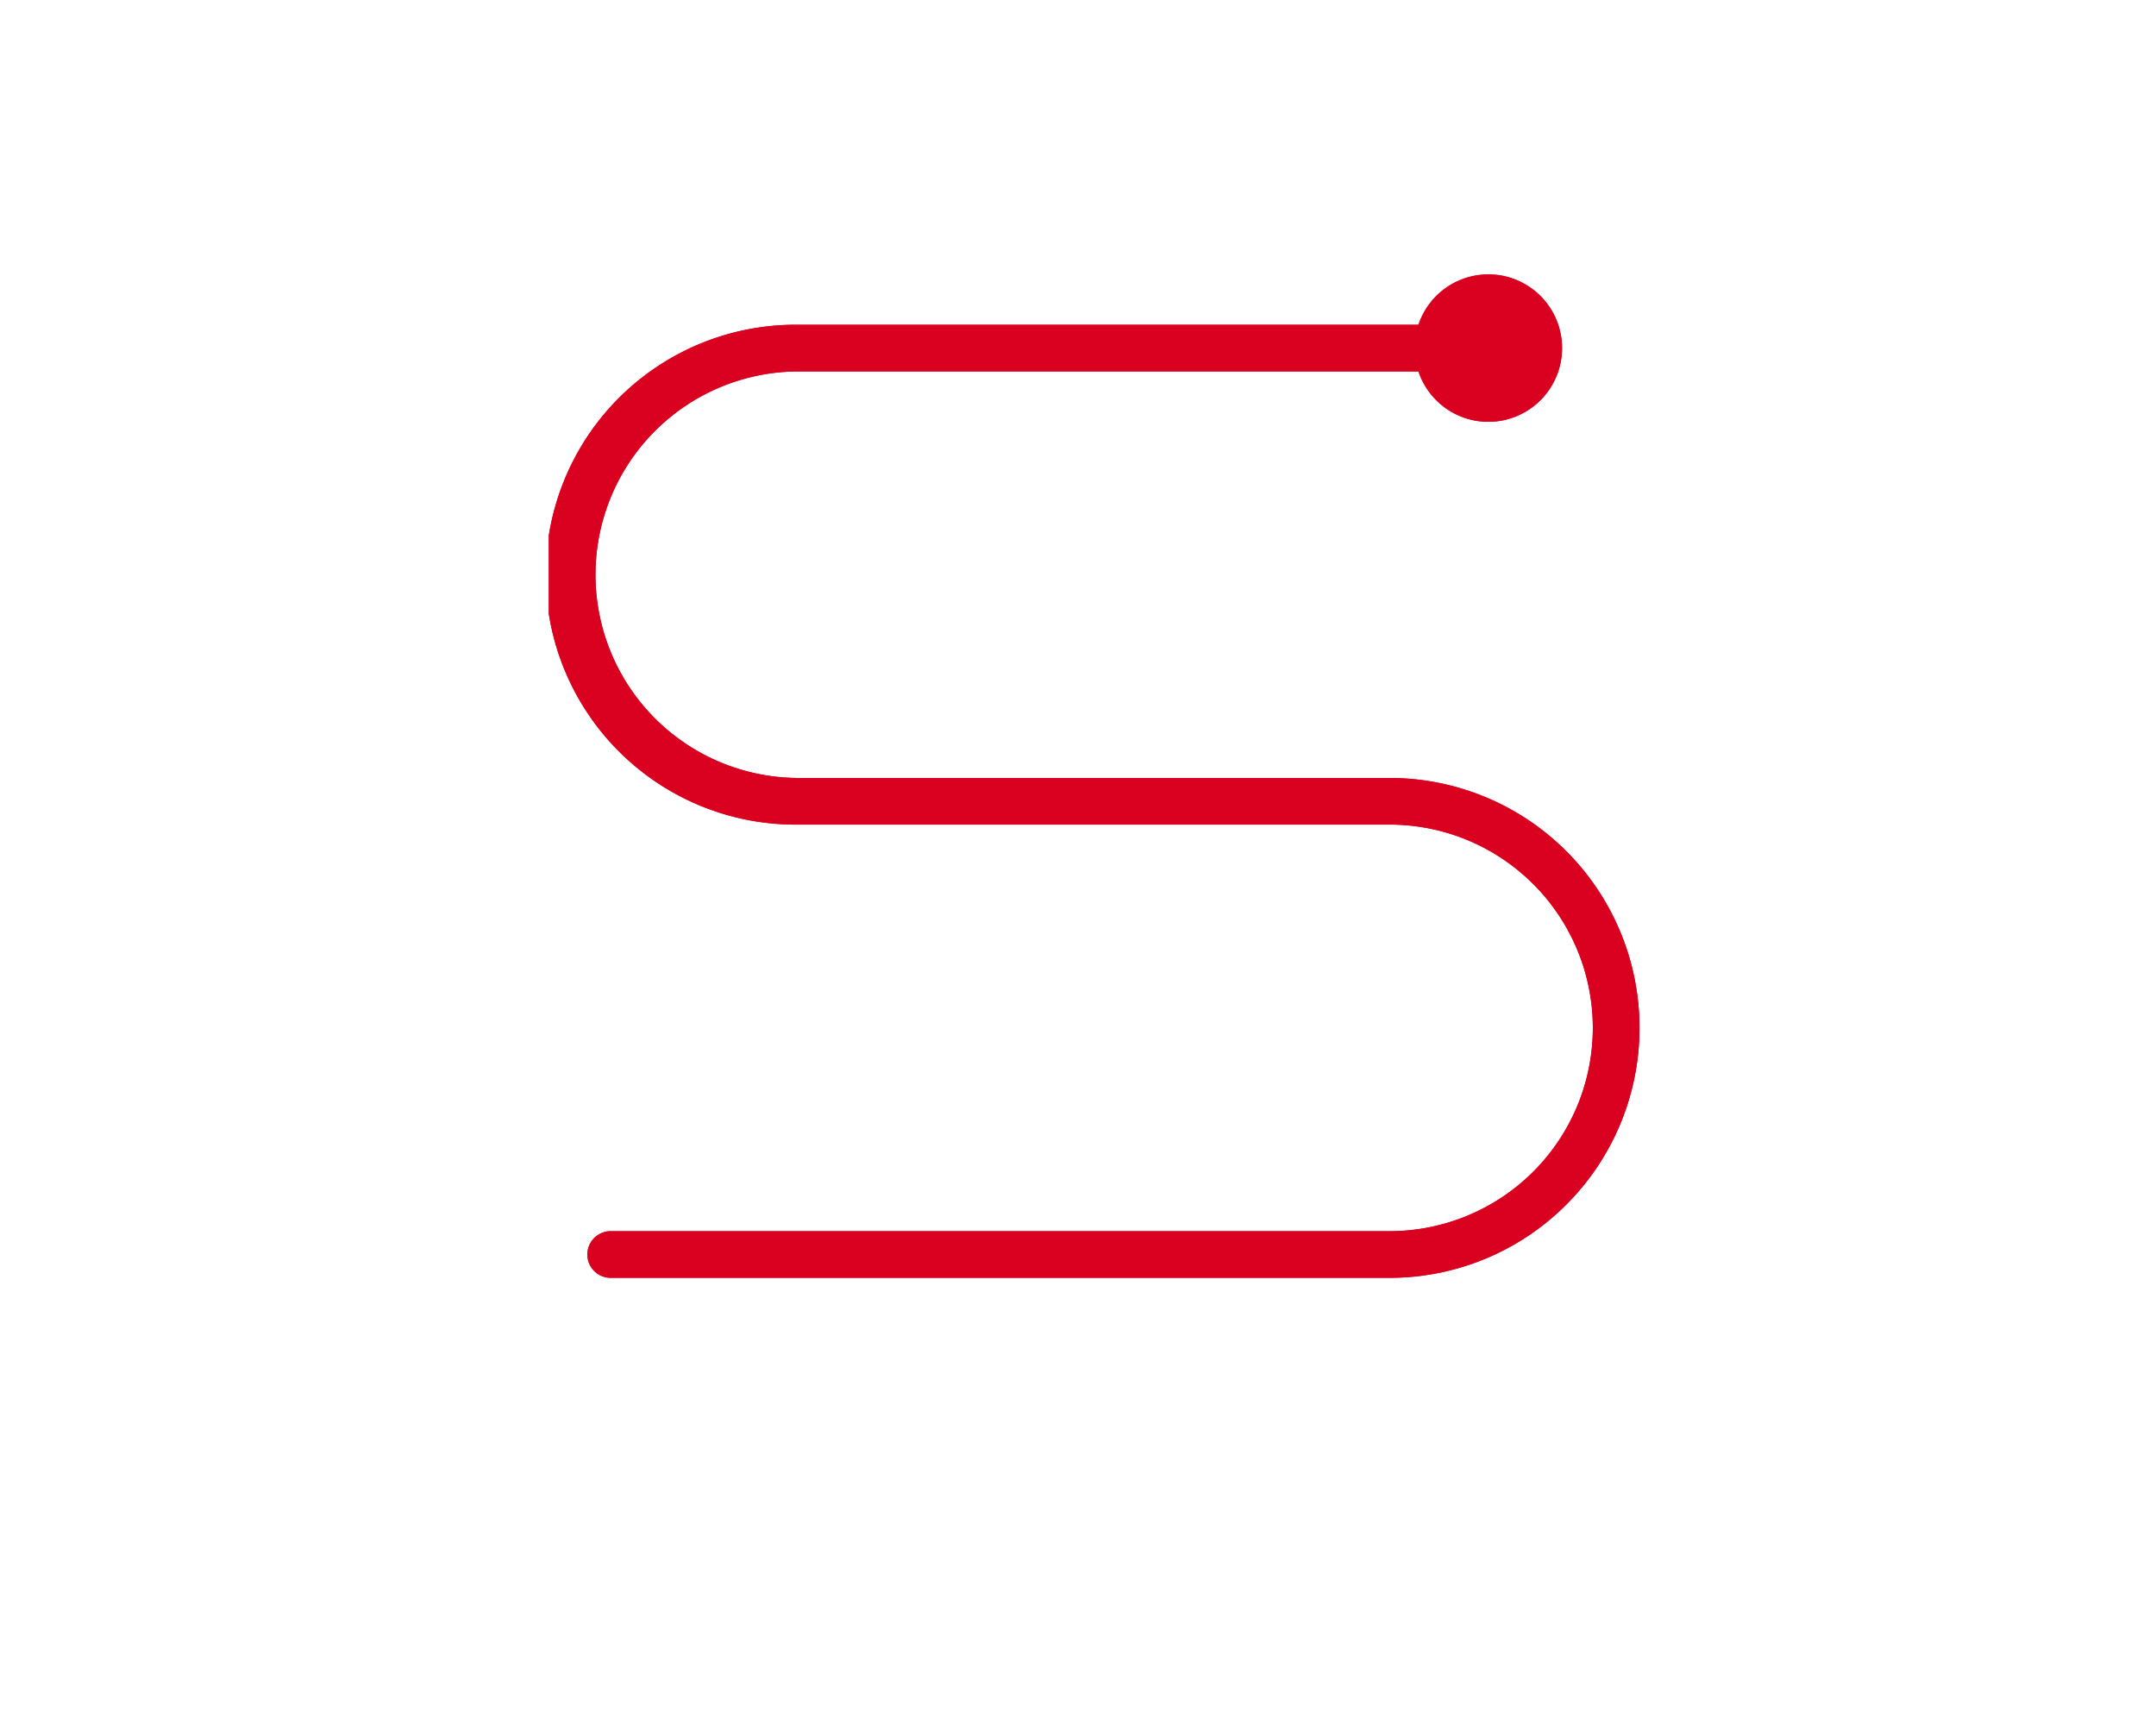 <?xml version="1.0" encoding="UTF-8"?> <svg xmlns="http://www.w3.org/2000/svg" xmlns:xlink="http://www.w3.org/1999/xlink" width="55" height="44" viewBox="0 0 55 44"><defs><clipPath id="clip-path"><rect id="Rectángulo_526" data-name="Rectángulo 526" width="27.823" height="25.594" fill="none"></rect></clipPath></defs><g id="Grupo_1038" data-name="Grupo 1038" transform="translate(18268 622)"><rect id="Rectángulo_633" data-name="Rectángulo 633" width="55" height="44" transform="translate(-18268 -622)" fill="#fff"></rect><g id="Grupo_1031" data-name="Grupo 1031" transform="translate(-19319.217 -797.822)"><g id="Grupo_1028" data-name="Grupo 1028" transform="translate(1065.217 182.822)"><g id="Grupo_745" data-name="Grupo 745" clip-path="url(#clip-path)"><path id="Trazado_198" data-name="Trazado 198" d="M21.448,12.843H6.376a5.185,5.185,0,1,1,0-10.37H22.185a1.88,1.88,0,1,0,0-1.19H6.376a6.375,6.375,0,1,0,0,12.749H21.448a5.185,5.185,0,0,1,0,10.371H1.579a.595.595,0,1,0,0,1.19h19.87a6.375,6.375,0,0,0,0-12.75" transform="translate(0 0.001)" fill="#da0020"></path></g></g><g id="Grupo_1031-2" data-name="Grupo 1031" transform="translate(1065.217 182.822)"><g id="Grupo_745-2" data-name="Grupo 745" clip-path="url(#clip-path)"><path id="Trazado_198-2" data-name="Trazado 198" d="M21.448,12.843H6.376a5.185,5.185,0,1,1,0-10.37H22.185a1.88,1.88,0,1,0,0-1.19H6.376a6.375,6.375,0,1,0,0,12.749H21.448a5.185,5.185,0,0,1,0,10.371H1.579a.595.595,0,1,0,0,1.19h19.87a6.375,6.375,0,0,0,0-12.75" transform="translate(0 0.001)" fill="#da0020"></path></g></g></g></g></svg> 